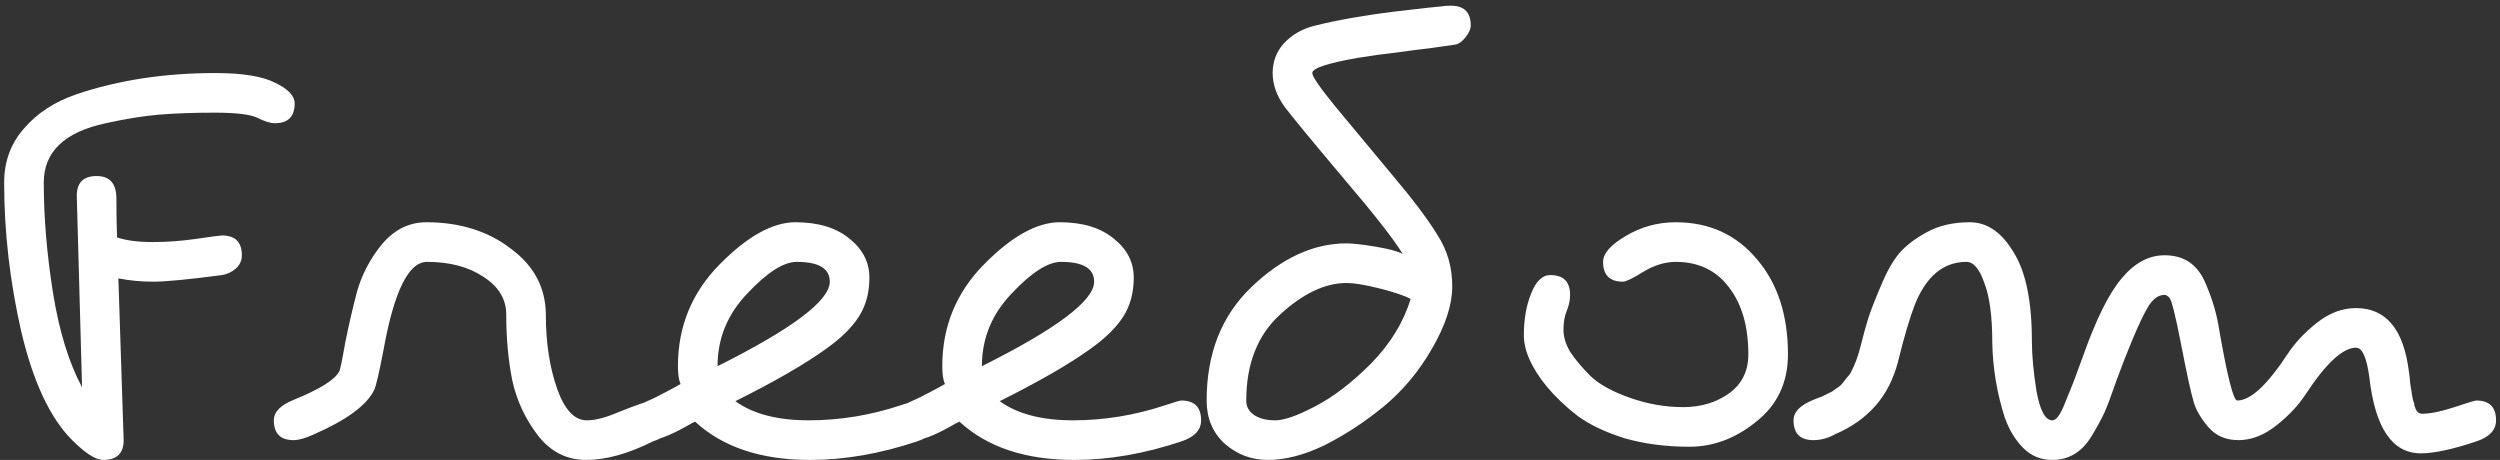 <svg width="337" height="62" viewBox="0 0 337 62" fill="none" xmlns="http://www.w3.org/2000/svg">
<rect x="0" y="0" width="337" height="62" fill="#333333" stroke="none"/>
<path d="M11.062 52.21L10.35 26.4C10.35 24.62 11.24 23.73 13.02 23.73C14.8 23.73 15.69 24.739 15.69 26.756C15.69 28.714 15.72 30.464 15.779 32.007C17.025 32.422 18.627 32.63 20.585 32.63C22.543 32.63 24.531 32.482 26.548 32.185C28.565 31.888 29.693 31.74 29.93 31.74C31.71 31.74 32.6 32.63 32.6 34.41C32.6 35.122 32.333 35.715 31.799 36.19C31.265 36.665 30.642 36.961 29.93 37.08C25.421 37.673 22.335 37.97 20.674 37.97C19.013 37.97 17.44 37.822 15.957 37.525C16.432 51.943 16.669 59.211 16.669 59.33C16.669 61.11 15.749 62 13.91 62C12.901 62 11.507 61.11 9.727 59.33C6.76 56.363 4.476 51.498 2.874 44.734C1.331 37.97 0.56 31.265 0.56 24.62C0.56 21.772 1.45 19.339 3.23 17.322C5.01 15.245 7.383 13.703 10.35 12.694C15.987 10.795 22.217 9.846 29.04 9.846C32.719 9.846 35.418 10.291 37.139 11.181C38.86 12.012 39.72 12.931 39.72 13.94C39.72 15.72 38.83 16.61 37.05 16.61C36.457 16.61 35.685 16.373 34.736 15.898C33.787 15.423 31.858 15.186 28.951 15.186C26.103 15.186 23.611 15.275 21.475 15.453C19.339 15.631 16.936 16.017 14.266 16.61C8.689 17.797 5.9 20.467 5.9 24.62C5.9 29.307 6.315 34.262 7.146 39.483C7.977 44.645 9.282 48.887 11.062 52.21ZM45.725 50.074C45.843 49.896 46.11 48.62 46.526 46.247C47 43.874 47.534 41.56 48.128 39.305C48.78 36.991 49.908 34.855 51.51 32.897C53.171 30.939 55.159 29.96 57.473 29.96C61.982 29.96 65.779 31.147 68.865 33.52C72.009 35.834 73.582 38.83 73.582 42.509C73.582 46.188 74.086 49.481 75.095 52.388C76.103 55.236 77.438 56.66 79.1 56.66C80.227 56.66 81.621 56.304 83.283 55.592C85.953 54.524 87.525 53.99 88 53.99C89.78 53.99 90.67 54.88 90.67 56.66C90.67 57.965 89.78 58.915 88 59.508C84.677 61.169 81.681 62 79.011 62C76.4 62 74.234 60.902 72.514 58.707C70.793 56.452 69.636 53.96 69.043 51.231C68.509 48.502 68.242 45.565 68.242 42.42C68.242 40.343 67.233 38.652 65.216 37.347C63.198 35.982 60.647 35.3 57.562 35.3C55.07 35.3 53.112 39.275 51.688 47.226C51.094 50.311 50.679 52.091 50.442 52.566C49.433 54.643 46.674 56.66 42.165 58.618C41.097 59.093 40.236 59.33 39.584 59.33C37.804 59.33 36.914 58.44 36.914 56.66C36.914 55.533 37.804 54.613 39.584 53.901C43.084 52.477 45.131 51.201 45.725 50.074ZM93.699 56.838C93.64 56.838 93.195 57.075 92.364 57.55C90.228 58.737 88.656 59.33 87.647 59.33C85.867 59.33 84.977 58.44 84.977 56.66C84.977 55.533 85.867 54.613 87.647 53.901C87.944 53.782 88.656 53.426 89.783 52.833C90.91 52.24 91.563 51.884 91.741 51.765C91.504 51.231 91.385 50.43 91.385 49.362C91.385 44.022 93.254 39.453 96.992 35.656C100.73 31.859 104.142 29.96 107.227 29.96C110.313 29.96 112.745 30.702 114.525 32.185C116.305 33.609 117.195 35.359 117.195 37.436C117.195 39.453 116.721 41.204 115.771 42.687C114.822 44.17 113.339 45.624 111.321 47.048C108.533 49.065 104.468 51.409 99.128 54.079C101.502 55.8 104.795 56.66 109.007 56.66C113.22 56.66 117.373 55.978 121.467 54.613C122.713 54.198 123.425 53.99 123.603 53.99C125.383 53.99 126.273 54.88 126.273 56.66C126.273 57.965 125.383 58.915 123.603 59.508C118.619 61.169 113.813 62 109.185 62C102.599 62 97.437 60.279 93.699 56.838ZM96.725 49.362C106.812 44.319 111.855 40.521 111.855 37.97C111.855 36.19 110.372 35.3 107.405 35.3C105.625 35.3 103.4 36.724 100.73 39.572C98.06 42.361 96.725 45.624 96.725 49.362ZM129.334 56.838C129.275 56.838 128.83 57.075 127.999 57.55C125.863 58.737 124.291 59.33 123.282 59.33C121.502 59.33 120.612 58.44 120.612 56.66C120.612 55.533 121.502 54.613 123.282 53.901C123.579 53.782 124.291 53.426 125.418 52.833C126.545 52.24 127.198 51.884 127.376 51.765C127.139 51.231 127.02 50.43 127.02 49.362C127.02 44.022 128.889 39.453 132.627 35.656C136.365 31.859 139.777 29.96 142.862 29.96C145.947 29.96 148.38 30.702 150.16 32.185C151.94 33.609 152.83 35.359 152.83 37.436C152.83 39.453 152.355 41.204 151.406 42.687C150.457 44.17 148.973 45.624 146.956 47.048C144.167 49.065 140.103 51.409 134.763 54.079C137.136 55.8 140.429 56.66 144.642 56.66C148.855 56.66 153.008 55.978 157.102 54.613C158.348 54.198 159.06 53.99 159.238 53.99C161.018 53.99 161.908 54.88 161.908 56.66C161.908 57.965 161.018 58.915 159.238 59.508C154.254 61.169 149.448 62 144.82 62C138.234 62 133.072 60.279 129.334 56.838ZM132.36 49.362C142.447 44.319 147.49 40.521 147.49 37.97C147.49 36.19 146.007 35.3 143.04 35.3C141.26 35.3 139.035 36.724 136.365 39.572C133.695 42.361 132.36 45.624 132.36 49.362ZM173.157 14.385C172.089 12.902 171.555 11.389 171.555 9.846C171.555 8.303 172.059 6.968 173.068 5.841C174.136 4.714 175.441 3.942 176.984 3.527C178.586 3.112 180.425 2.726 182.502 2.37C184.578 2.014 186.388 1.747 187.931 1.569C191.965 1.094 194.101 0.857 194.339 0.857C194.635 0.798 195.051 0.768 195.585 0.768C197.365 0.768 198.255 1.658 198.255 3.438C198.255 3.913 198.017 4.447 197.543 5.04C197.068 5.633 196.593 5.96 196.119 6.019C195.644 6.078 194.606 6.227 193.004 6.464C191.461 6.642 189.859 6.85 188.198 7.087C186.536 7.265 184.816 7.502 183.036 7.799C178.942 8.511 176.895 9.193 176.895 9.846C176.895 10.321 177.963 11.863 180.099 14.474C182.235 17.025 184.727 20.022 187.575 23.463C190.482 26.904 192.559 29.663 193.805 31.74C195.11 33.757 195.763 36.042 195.763 38.593C195.763 41.085 194.843 43.903 193.004 47.048C191.224 50.133 189.028 52.744 186.418 54.88C183.866 56.957 181.226 58.677 178.497 60.042C175.767 61.347 173.246 62 170.932 62C168.677 62 166.719 61.258 165.058 59.775C163.456 58.292 162.655 56.363 162.655 53.99C162.655 47.641 164.672 42.539 168.707 38.682C172.801 34.766 177.073 32.808 181.523 32.808C182.353 32.808 183.659 32.956 185.439 33.253C187.219 33.55 188.435 33.876 189.088 34.232C187.901 32.274 185.231 28.862 181.078 23.997C176.924 19.072 174.284 15.868 173.157 14.385ZM190.156 40.284C189.206 39.809 187.782 39.335 185.884 38.86C183.985 38.385 182.531 38.148 181.523 38.148C178.615 38.148 175.619 39.572 172.534 42.42C169.508 45.209 167.995 49.065 167.995 53.99C167.995 54.821 168.351 55.473 169.063 55.948C169.775 56.423 170.724 56.66 171.911 56.66C173.097 56.66 174.877 56.037 177.251 54.791C179.683 53.545 182.205 51.617 184.816 49.006C187.426 46.336 189.206 43.429 190.156 40.284ZM208.976 37.08C210.756 37.08 211.646 37.97 211.646 39.75C211.646 40.462 211.498 41.174 211.201 41.886C210.905 42.598 210.756 43.458 210.756 44.467C210.756 45.416 211.053 46.395 211.646 47.404C212.299 48.413 213.219 49.51 214.405 50.697C215.592 51.824 217.372 52.803 219.745 53.634C222.119 54.465 224.492 54.88 226.865 54.88C229.298 54.88 231.375 54.257 233.095 53.011C234.816 51.765 235.676 50.015 235.676 47.76C235.676 44.022 234.816 41.026 233.095 38.771C231.375 36.457 228.972 35.3 225.886 35.3C224.462 35.3 223.009 35.745 221.525 36.635C220.101 37.525 219.182 37.97 218.766 37.97C216.986 37.97 216.096 37.08 216.096 35.3C216.096 34.173 217.105 33.016 219.122 31.829C221.199 30.583 223.454 29.96 225.886 29.96C230.396 29.96 234.045 31.621 236.833 34.944C239.622 38.207 241.016 42.479 241.016 47.76C241.016 51.557 239.592 54.583 236.744 56.838C233.956 59.093 230.959 60.22 227.755 60.22C224.551 60.22 221.614 59.834 218.944 59.063C216.334 58.232 214.227 57.224 212.625 56.037C211.023 54.791 209.629 53.456 208.442 52.032C206.425 49.54 205.416 47.256 205.416 45.179C205.416 43.043 205.743 41.174 206.395 39.572C207.048 37.911 207.908 37.08 208.976 37.08ZM317.598 41.53C321.633 41.53 324.006 44.378 324.718 50.074C324.777 50.371 324.837 50.905 324.896 51.676C325.015 52.388 325.104 52.952 325.163 53.367C325.222 53.782 325.312 54.109 325.43 54.346C325.43 54.583 325.49 54.821 325.608 55.058C325.786 55.533 326.083 55.77 326.498 55.77C327.626 55.77 329.079 55.473 330.859 54.88C332.639 54.287 333.618 53.99 333.796 53.99C335.576 53.99 336.466 54.88 336.466 56.66C336.466 57.965 335.576 58.915 333.796 59.508C330.592 60.576 328.1 61.11 326.32 61.11C322.464 61.11 320.15 57.669 319.378 50.786C319.022 48.175 318.429 46.87 317.598 46.87C315.818 46.87 313.563 48.947 310.834 53.1C309.826 54.643 308.491 56.067 306.829 57.372C305.168 58.677 303.477 59.33 301.756 59.33C300.036 59.33 298.671 58.737 297.662 57.55C296.654 56.363 296.001 55.236 295.704 54.168C295.348 52.981 294.784 50.4 294.013 46.425C293.242 42.45 292.708 40.343 292.411 40.106C292.174 39.869 291.966 39.75 291.788 39.75C290.958 39.75 290.216 40.284 289.563 41.352C288.97 42.361 288.288 43.785 287.516 45.624C286.745 47.463 286.003 49.362 285.291 51.32C284.638 53.219 284.104 54.643 283.689 55.592C283.274 56.482 282.71 57.52 281.998 58.707C280.693 60.902 278.913 62 276.658 62C275.115 62 273.81 61.466 272.742 60.398C271.674 59.33 270.843 57.965 270.25 56.304C269.182 52.981 268.618 49.599 268.559 46.158C268.559 42.657 268.203 39.987 267.491 38.148C266.838 36.249 266.037 35.3 265.088 35.3C262.003 35.3 259.689 37.199 258.146 40.996C257.434 42.835 256.663 45.446 255.832 48.828C254.645 53.397 251.827 56.63 247.377 58.529C246.428 59.063 245.449 59.33 244.44 59.33C242.66 59.33 241.77 58.44 241.77 56.66C241.77 55.533 242.66 54.613 244.44 53.901C245.152 53.604 245.538 53.456 245.597 53.456C245.716 53.397 245.953 53.278 246.309 53.1C246.665 52.922 246.902 52.803 247.021 52.744C247.14 52.625 247.347 52.477 247.644 52.299C248 52.062 248.237 51.854 248.356 51.676C248.534 51.439 248.742 51.172 248.979 50.875C249.276 50.578 249.483 50.282 249.602 49.985C250.077 49.095 250.492 47.938 250.848 46.514C251.204 45.09 251.53 43.903 251.827 42.954C252.124 42.005 252.687 40.551 253.518 38.593C254.349 36.576 255.209 35.063 256.099 34.054C256.989 33.045 258.205 32.126 259.748 31.295C261.35 30.405 263.278 29.96 265.533 29.96C267.847 29.96 269.805 31.295 271.407 33.965C273.068 36.576 273.899 40.581 273.899 45.98C273.899 47.879 274.107 50.133 274.522 52.744C274.997 55.355 275.709 56.66 276.658 56.66C277.133 56.66 277.637 56.037 278.171 54.791C278.705 53.486 279.15 52.388 279.506 51.498C279.862 50.549 280.277 49.421 280.752 48.116C282.532 43.073 284.282 39.542 286.003 37.525C287.724 35.448 289.652 34.41 291.788 34.41C294.28 34.41 296.06 35.537 297.128 37.792C298.018 39.75 298.641 41.678 298.997 43.577C300.184 50.519 301.044 53.99 301.578 53.99C303.358 53.99 305.613 51.913 308.342 47.76C309.351 46.217 310.686 44.793 312.347 43.488C314.009 42.183 315.759 41.53 317.598 41.53Z" fill="white"/>
</svg>
